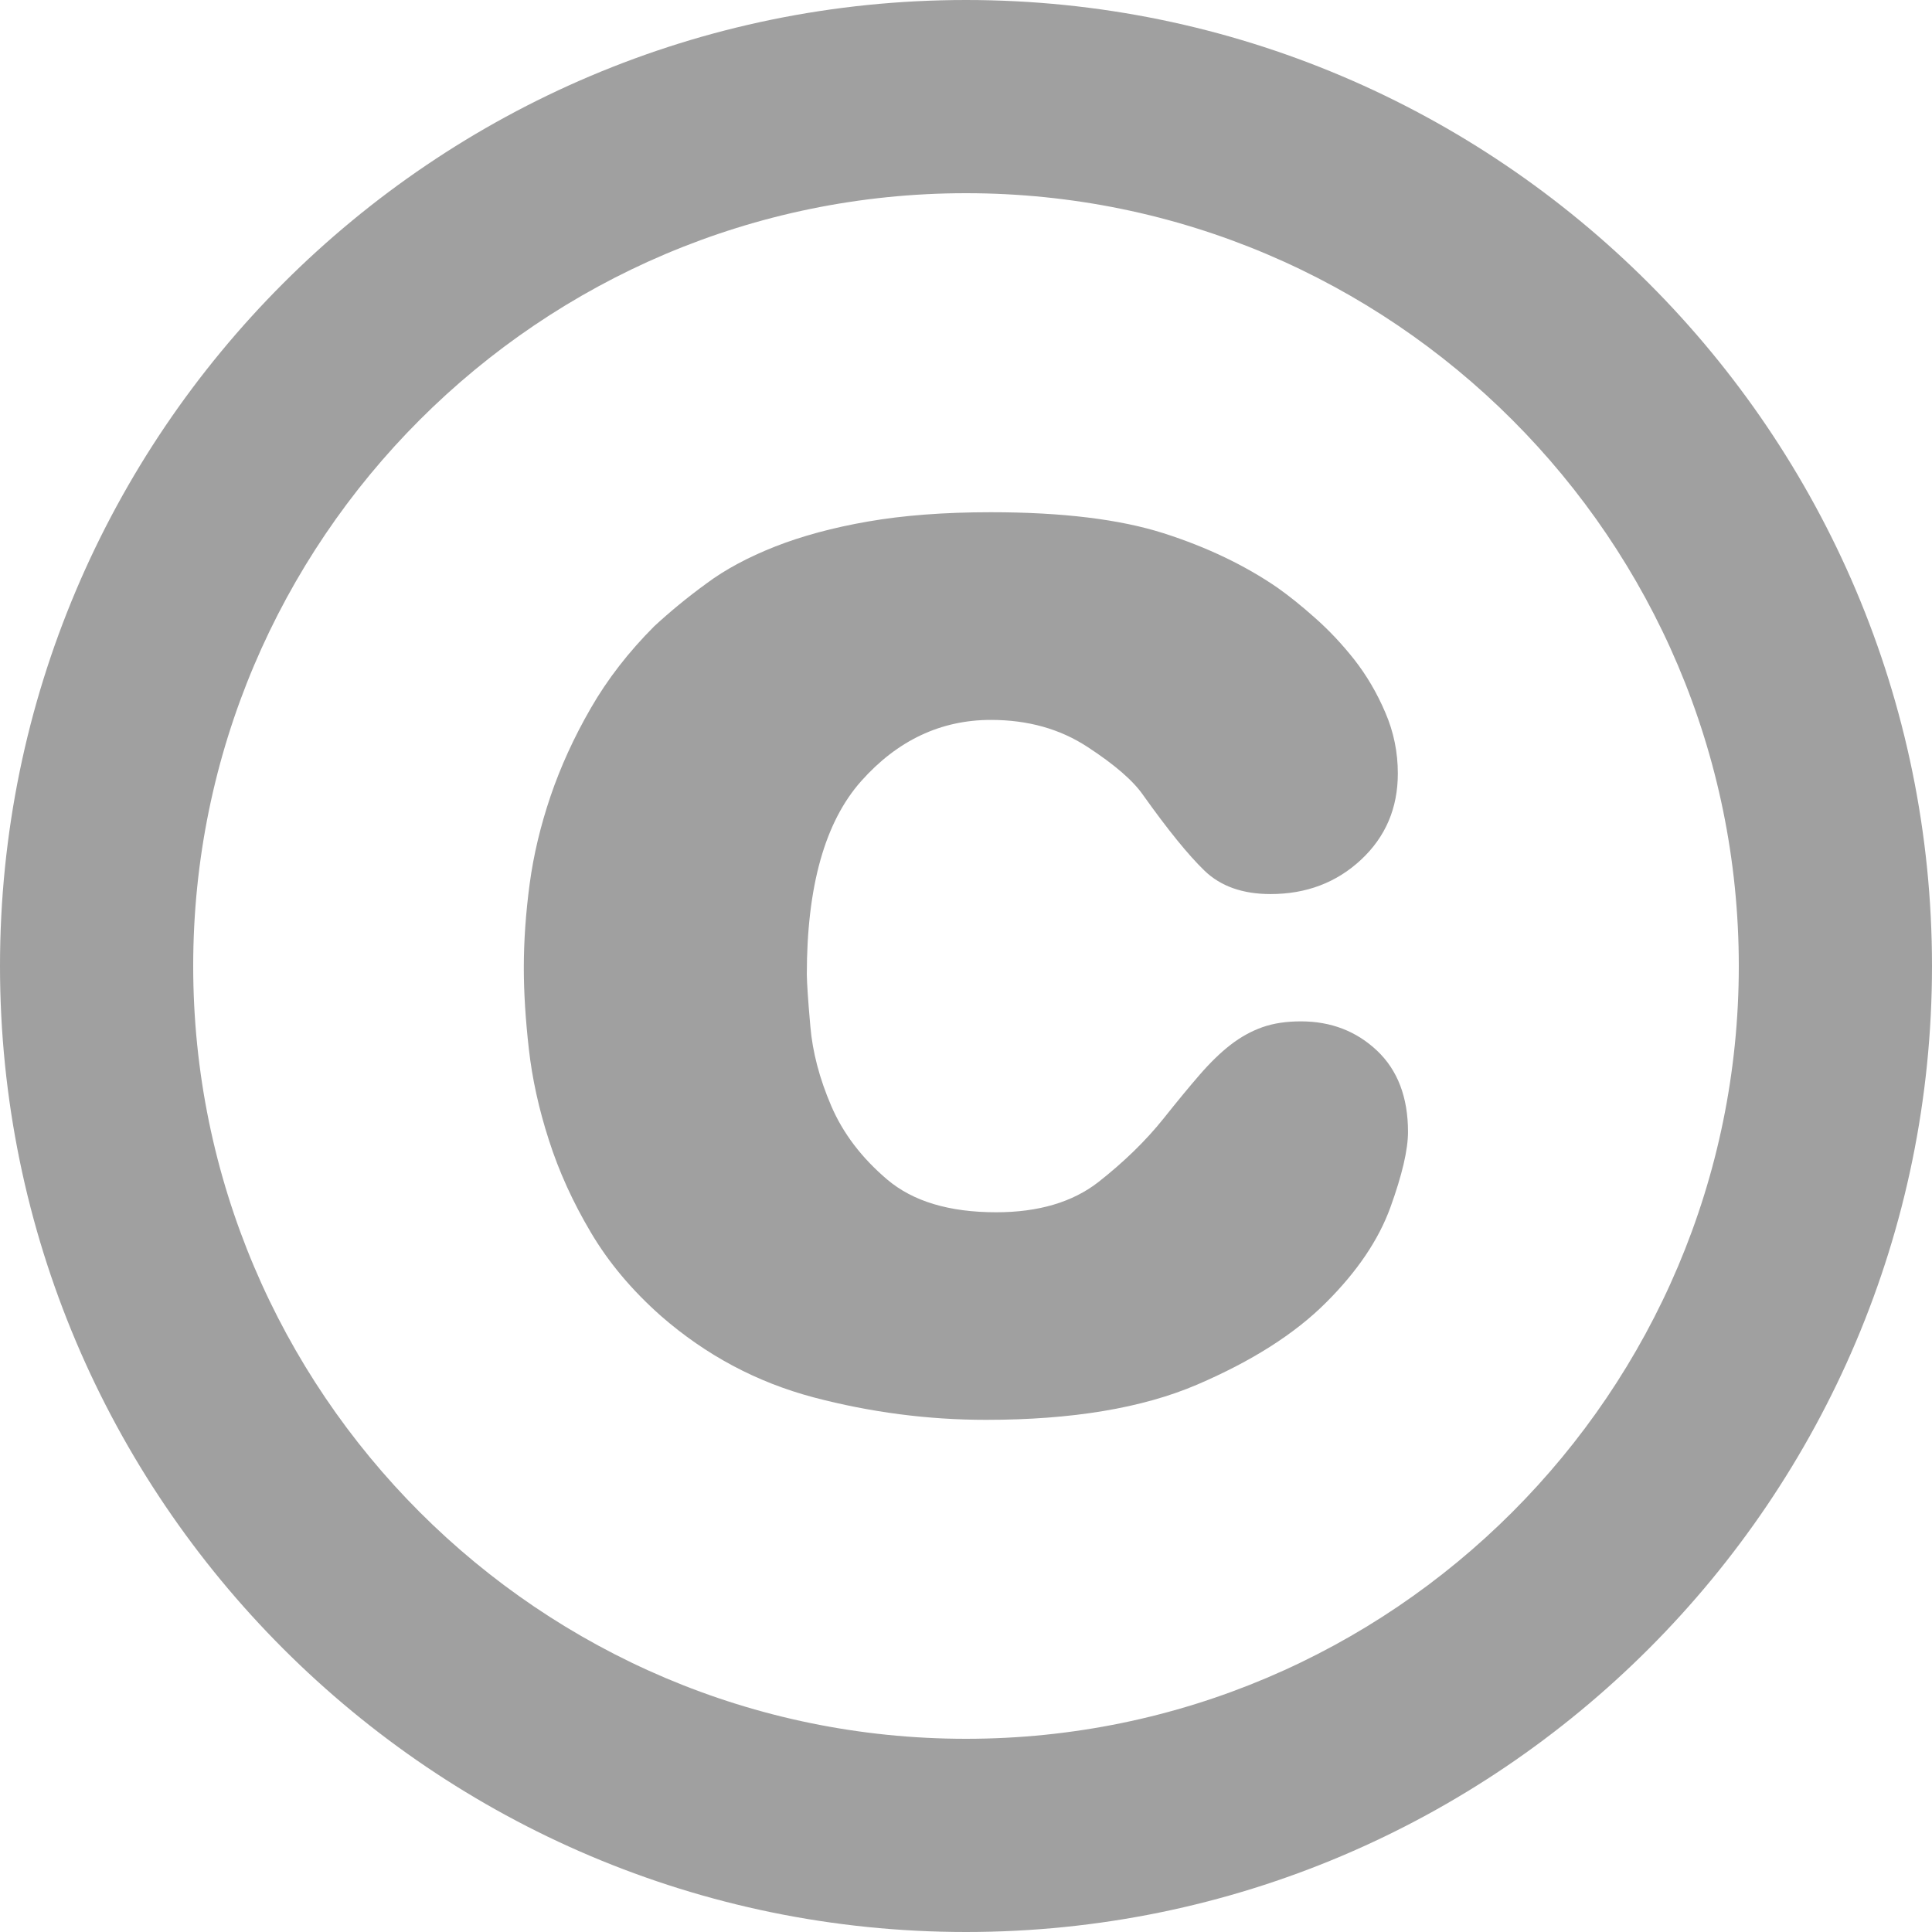 <?xml version="1.0" encoding="utf-8"?>
<!-- Generator: Adobe Illustrator 16.0.0, SVG Export Plug-In . SVG Version: 6.00 Build 0)  -->
<!DOCTYPE svg PUBLIC "-//W3C//DTD SVG 1.1//EN" "http://www.w3.org/Graphics/SVG/1.1/DTD/svg11.dtd">
<svg version="1.1" id="Ebene_1" xmlns="http://www.w3.org/2000/svg" xmlns:xlink="http://www.w3.org/1999/xlink" x="0px" y="0px"
	 width="64px" height="64px" viewBox="18 36 64 64" enable-background="new 18 36 64 64" xml:space="preserve">
<path fill="#A0A0A0" d="M50,100c17.646,0,32-14.354,32-32c0-17.645-14.354-32-32-32c-17.645,0-32,14.355-32,32
	C18,85.646,32.355,100,50,100z M50,42.4c14.115,0,25.6,11.483,25.6,25.6c0,14.117-11.483,25.6-25.6,25.6S24.4,82.116,24.4,68
	S35.884,42.4,50,42.4z"/>
<g>
	<path fill="#A0A0A0" d="M44.844,70c0.072,0.849,0.303,1.729,0.691,2.632c0.388,0.907,1.006,1.721,1.855,2.442
		c0.854,0.723,2.054,1.084,3.611,1.084c1.399,0,2.528-0.335,3.381-0.998c0.85-0.668,1.571-1.368,2.163-2.108
		c0.442-0.555,0.839-1.038,1.191-1.444s0.695-0.74,1.029-0.998c0.334-0.257,0.682-0.451,1.052-0.582s0.795-0.194,1.277-0.194
		c0.998,0,1.838,0.325,2.523,0.971c0.682,0.646,1.025,1.544,1.025,2.69c0,0.592-0.194,1.422-0.582,2.497
		c-0.389,1.074-1.098,2.126-2.136,3.16c-1.038,1.038-2.46,1.94-4.271,2.717c-1.814,0.777-4.145,1.165-6.988,1.165
		c-1.924,0-3.828-0.248-5.715-0.745c-1.888-0.501-3.566-1.399-5.048-2.69c-0.966-0.854-1.742-1.778-2.331-2.776
		c-0.592-0.998-1.055-2.014-1.387-3.052c-0.334-1.034-0.555-2.04-0.665-3.021c-0.111-0.979-0.167-1.878-0.167-2.69
		c0-0.889,0.065-1.814,0.193-2.776c0.129-0.961,0.361-1.932,0.693-2.911c0.334-0.979,0.776-1.95,1.332-2.912
		c0.553-0.962,1.257-1.869,2.105-2.718c0.52-0.479,1.093-0.953,1.725-1.413c0.623-0.465,1.382-0.871,2.275-1.224
		c0.885-0.348,1.909-0.627,3.078-0.83c1.165-0.203,2.52-0.308,4.072-0.308c2.365,0,4.271,0.235,5.716,0.695
		c1.444,0.461,2.699,1.065,3.773,1.802c0.37,0.262,0.786,0.591,1.246,1.002c0.461,0.406,0.894,0.866,1.305,1.386
		c0.406,0.52,0.749,1.102,1.024,1.747c0.28,0.646,0.416,1.323,0.416,2.022c0,1.147-0.406,2.1-1.219,2.858
		c-0.813,0.758-1.815,1.137-2.998,1.137c-0.921,0-1.652-0.257-2.189-0.776c-0.537-0.519-1.21-1.35-2.027-2.496
		c-0.329-0.479-0.947-1.016-1.855-1.607c-0.907-0.592-1.968-0.89-3.191-0.89c-1.661,0-3.097,0.678-4.298,2.027
		c-1.2,1.35-1.801,3.485-1.801,6.406C44.731,68.578,44.768,69.146,44.844,70z"/>
</g>
</svg>
